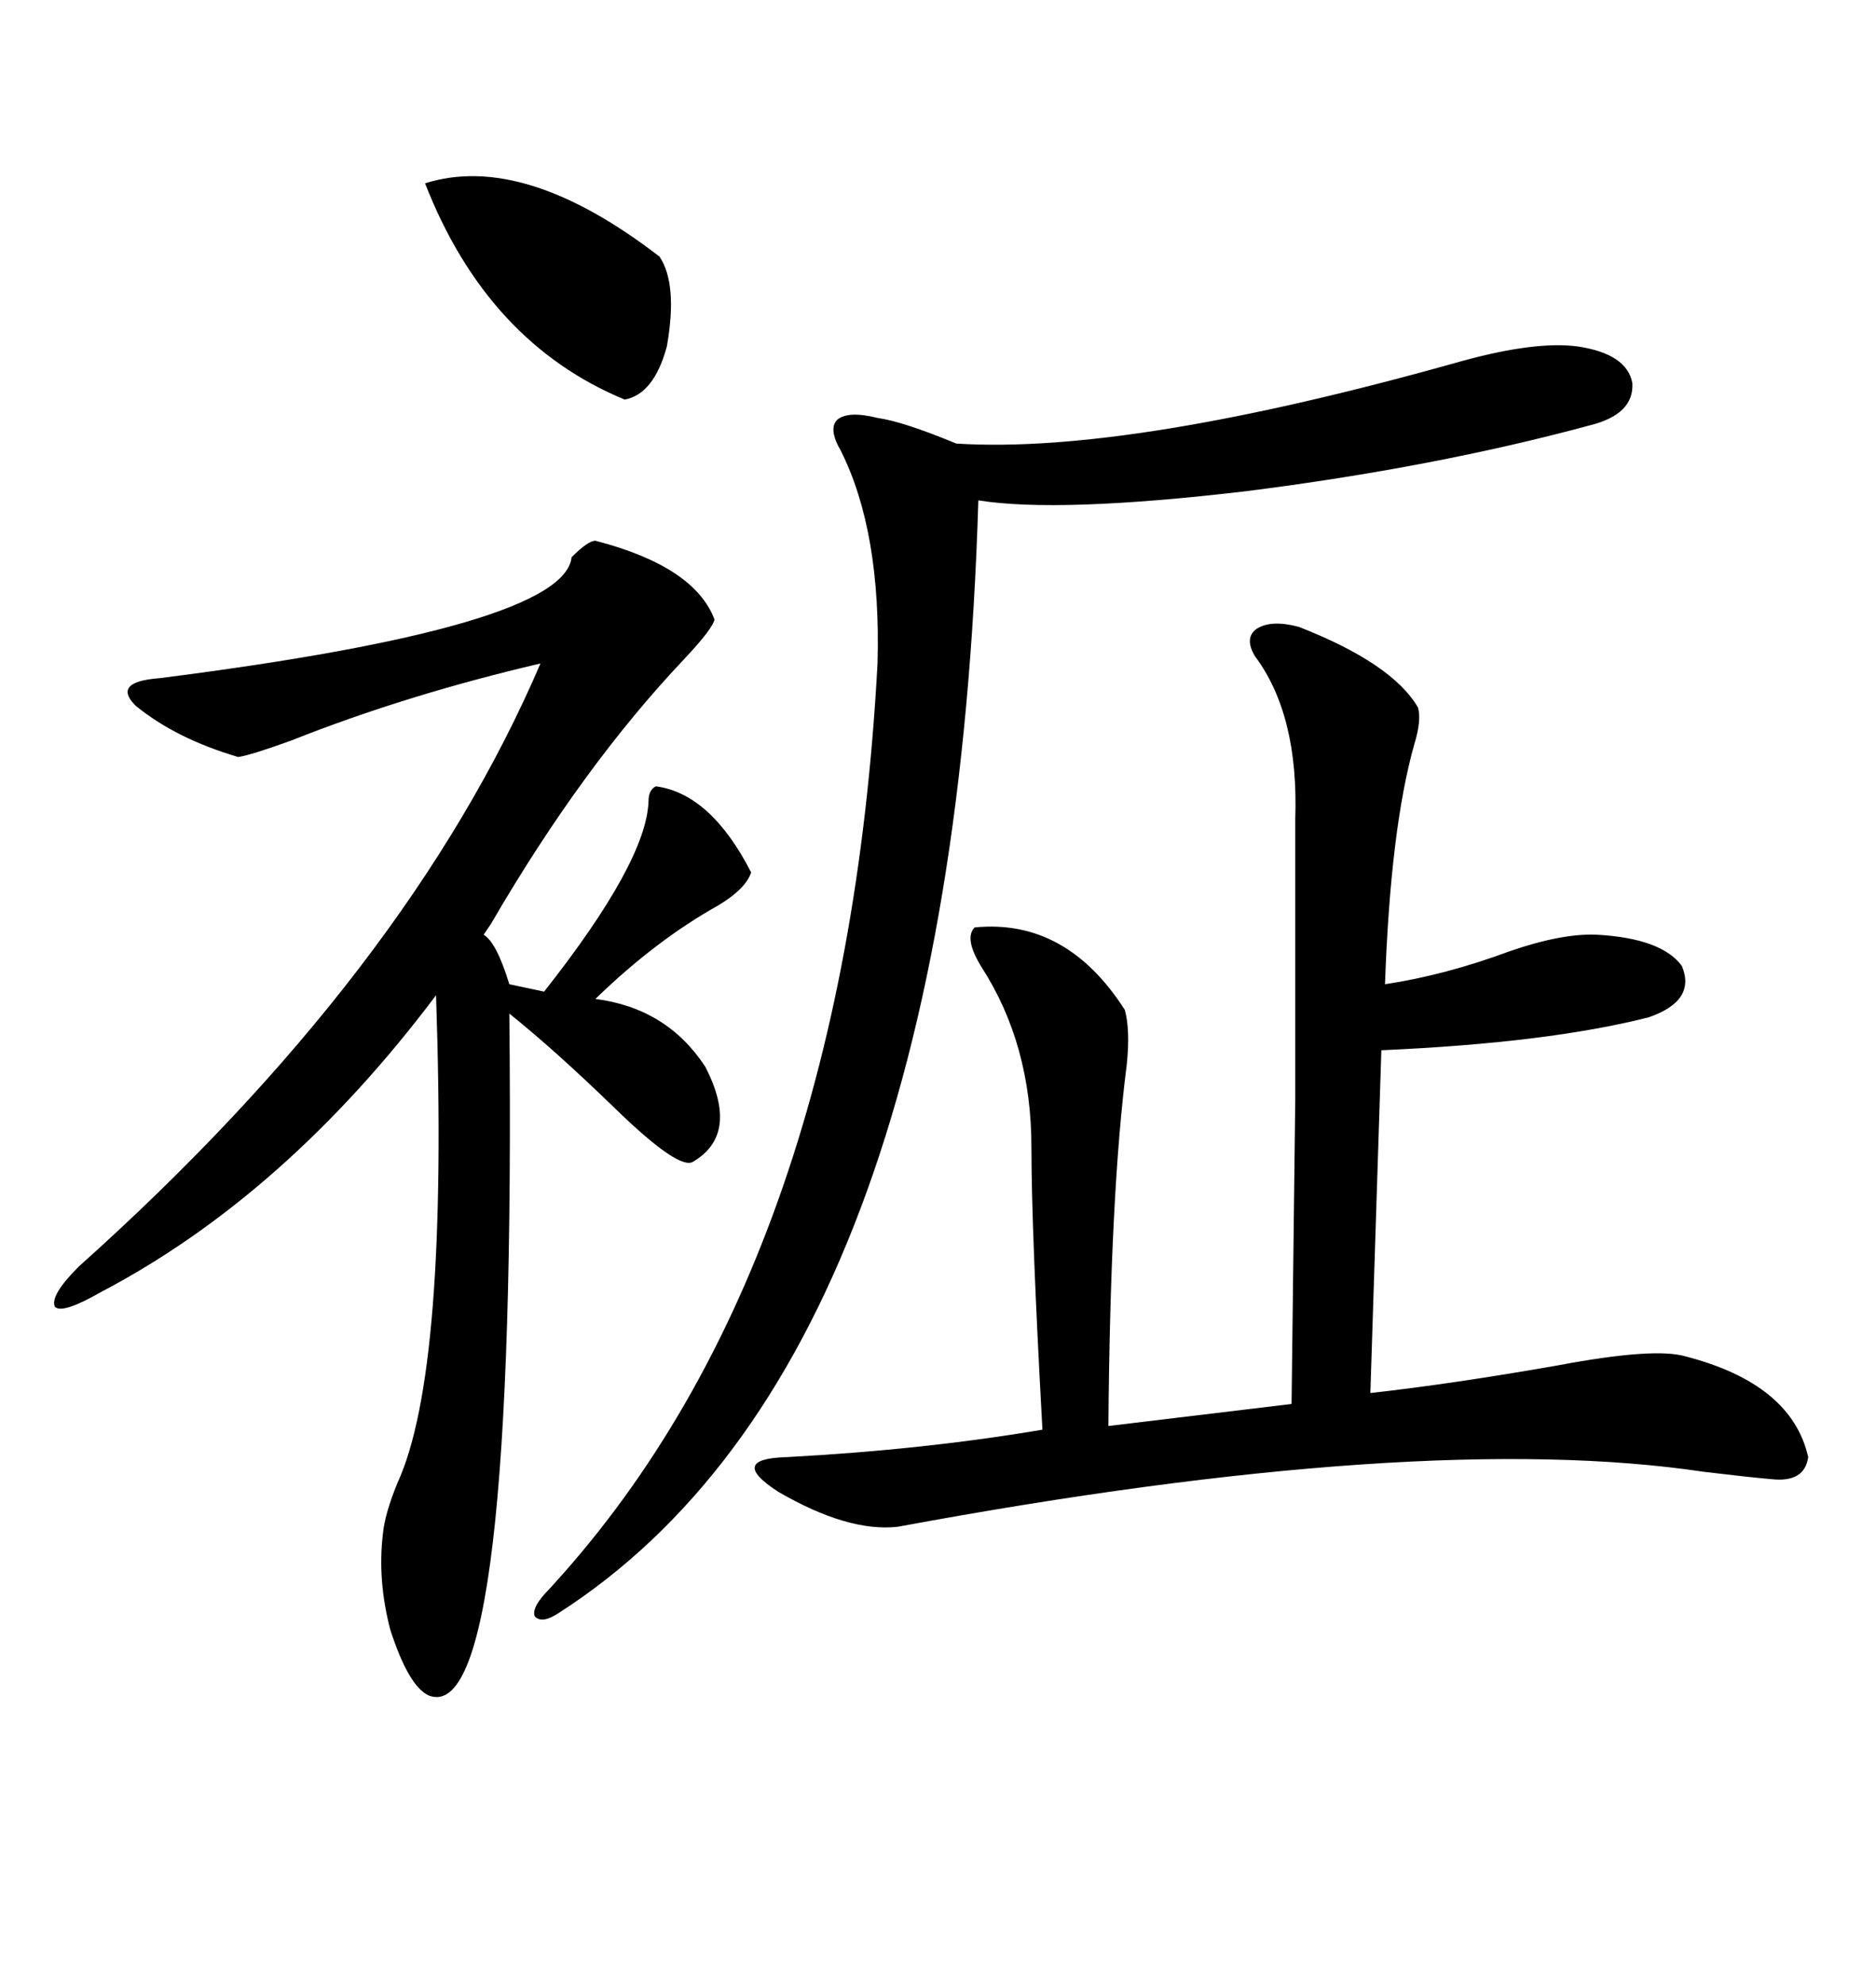 <svg xmlns="http://www.w3.org/2000/svg" xmlns:xlink="http://www.w3.org/1999/xlink" width="300" height="317.285"><path d="M207.71 100.20L207.71 100.20Q222.66 106.05 226.76 113.09L226.76 113.09Q227.34 115.14 226.17 118.95L226.17 118.95Q222.36 132.42 221.48 157.32L221.48 157.32Q231.15 155.86 241.41 152.05L241.41 152.05Q249.90 149.12 255.47 149.41L255.47 149.41Q265.72 150 268.95 154.39L268.95 154.39Q271.29 159.96 263.67 162.60L263.67 162.60Q247.56 166.70 220.90 167.87L220.90 167.87L219.14 222.66Q232.32 221.19 249.02 218.26L249.02 218.26Q264.55 215.33 269.53 216.80L269.53 216.80Q286.52 221.19 289.16 232.91L289.16 232.91Q288.57 237.01 283.30 236.43L283.30 236.43Q279.79 236.13 272.46 235.25L272.46 235.25Q227.34 228.52 143.55 244.04L143.55 244.04Q135.64 244.92 124.51 238.48L124.51 238.48Q116.31 233.20 125.68 232.91L125.68 232.91Q147.66 231.74 166.70 228.52L166.70 228.52Q164.94 196.58 164.94 183.40L164.94 183.40Q164.94 166.99 157.03 154.69L157.03 154.69Q154.10 150 155.86 148.24L155.86 148.24Q170.51 146.78 179.88 161.43L179.88 161.43Q180.76 164.65 180.18 170.21L180.18 170.21Q177.54 190.72 177.25 227.93L177.25 227.93L206.54 224.41Q206.84 198.63 207.13 175.78L207.13 175.78Q207.13 154.69 207.13 130.96L207.13 130.96Q207.71 114.26 200.68 104.88L200.68 104.88Q198.93 101.95 200.98 100.49L200.98 100.49Q203.32 99.02 207.71 100.20ZM95.21 86.43L95.21 86.43Q111.04 90.53 114.26 99.02L114.26 99.02Q113.96 100.49 109.57 105.18L109.57 105.18Q93.16 122.46 78.52 147.66L78.52 147.66L77.34 149.41Q79.39 150.59 81.45 157.32L81.45 157.32L87.01 158.50Q103.42 137.70 103.71 128.03L103.71 128.03Q103.71 126.27 104.88 125.68L104.88 125.68Q113.67 126.86 120.12 139.45L120.12 139.45Q119.24 142.09 114.84 144.73L114.84 144.73Q104.88 150.29 95.21 159.67L95.21 159.67Q106.64 161.13 112.79 170.51L112.79 170.51Q118.36 181.35 110.74 185.74L110.74 185.74Q108.40 186.91 98.44 177.25L98.44 177.25Q88.77 167.87 81.45 162.01L81.45 162.01Q82.62 276.56 68.55 271.00L68.55 271.00Q65.33 269.53 62.40 260.45L62.40 260.45Q60.35 252.54 61.23 245.21L61.23 245.21Q61.52 241.99 63.57 237.01L63.57 237.01Q71.78 219.14 69.73 159.08L69.73 159.08Q45.70 191.02 16.11 206.54L16.11 206.54Q9.96 210.06 8.79 208.89L8.79 208.89Q7.91 207.13 12.60 202.44L12.60 202.44Q65.33 155.27 86.43 106.05L86.43 106.05Q65.04 111.04 46.58 118.36L46.58 118.36Q40.14 120.70 38.09 121.00L38.09 121.00Q28.13 118.07 21.68 112.79L21.68 112.79Q17.87 108.98 25.49 108.40L25.49 108.40Q90.23 100.20 91.41 89.06L91.41 89.06Q94.04 86.43 95.21 86.43ZM140.33 106.05L140.33 106.05Q140.92 84.96 134.47 72.07L134.47 72.07Q132.42 68.55 133.89 67.09L133.89 67.09Q135.64 65.63 140.33 66.80L140.33 66.80Q144.43 67.38 152.93 70.90L152.93 70.90Q180.76 72.66 233.79 57.71L233.79 57.71Q245.51 54.49 252.25 55.37L252.25 55.37Q260.16 56.54 261.04 61.23L261.04 61.23Q261.33 66.21 254.30 67.97L254.30 67.97Q229.39 74.71 199.22 78.52L199.22 78.52Q169.34 82.03 156.45 79.98L156.45 79.98Q152.34 217.38 89.36 257.81L89.36 257.81Q86.72 259.57 85.55 258.40L85.55 258.40Q84.96 257.23 87.01 254.88L87.01 254.88Q135.06 203.61 140.33 106.05ZM67.97 29.30L67.97 29.30Q83.79 24.32 105.47 41.02L105.47 41.02Q108.40 45.41 106.64 55.37L106.64 55.37Q104.59 62.99 99.90 63.87L99.90 63.87Q77.93 54.79 67.97 29.30Z"/></svg>